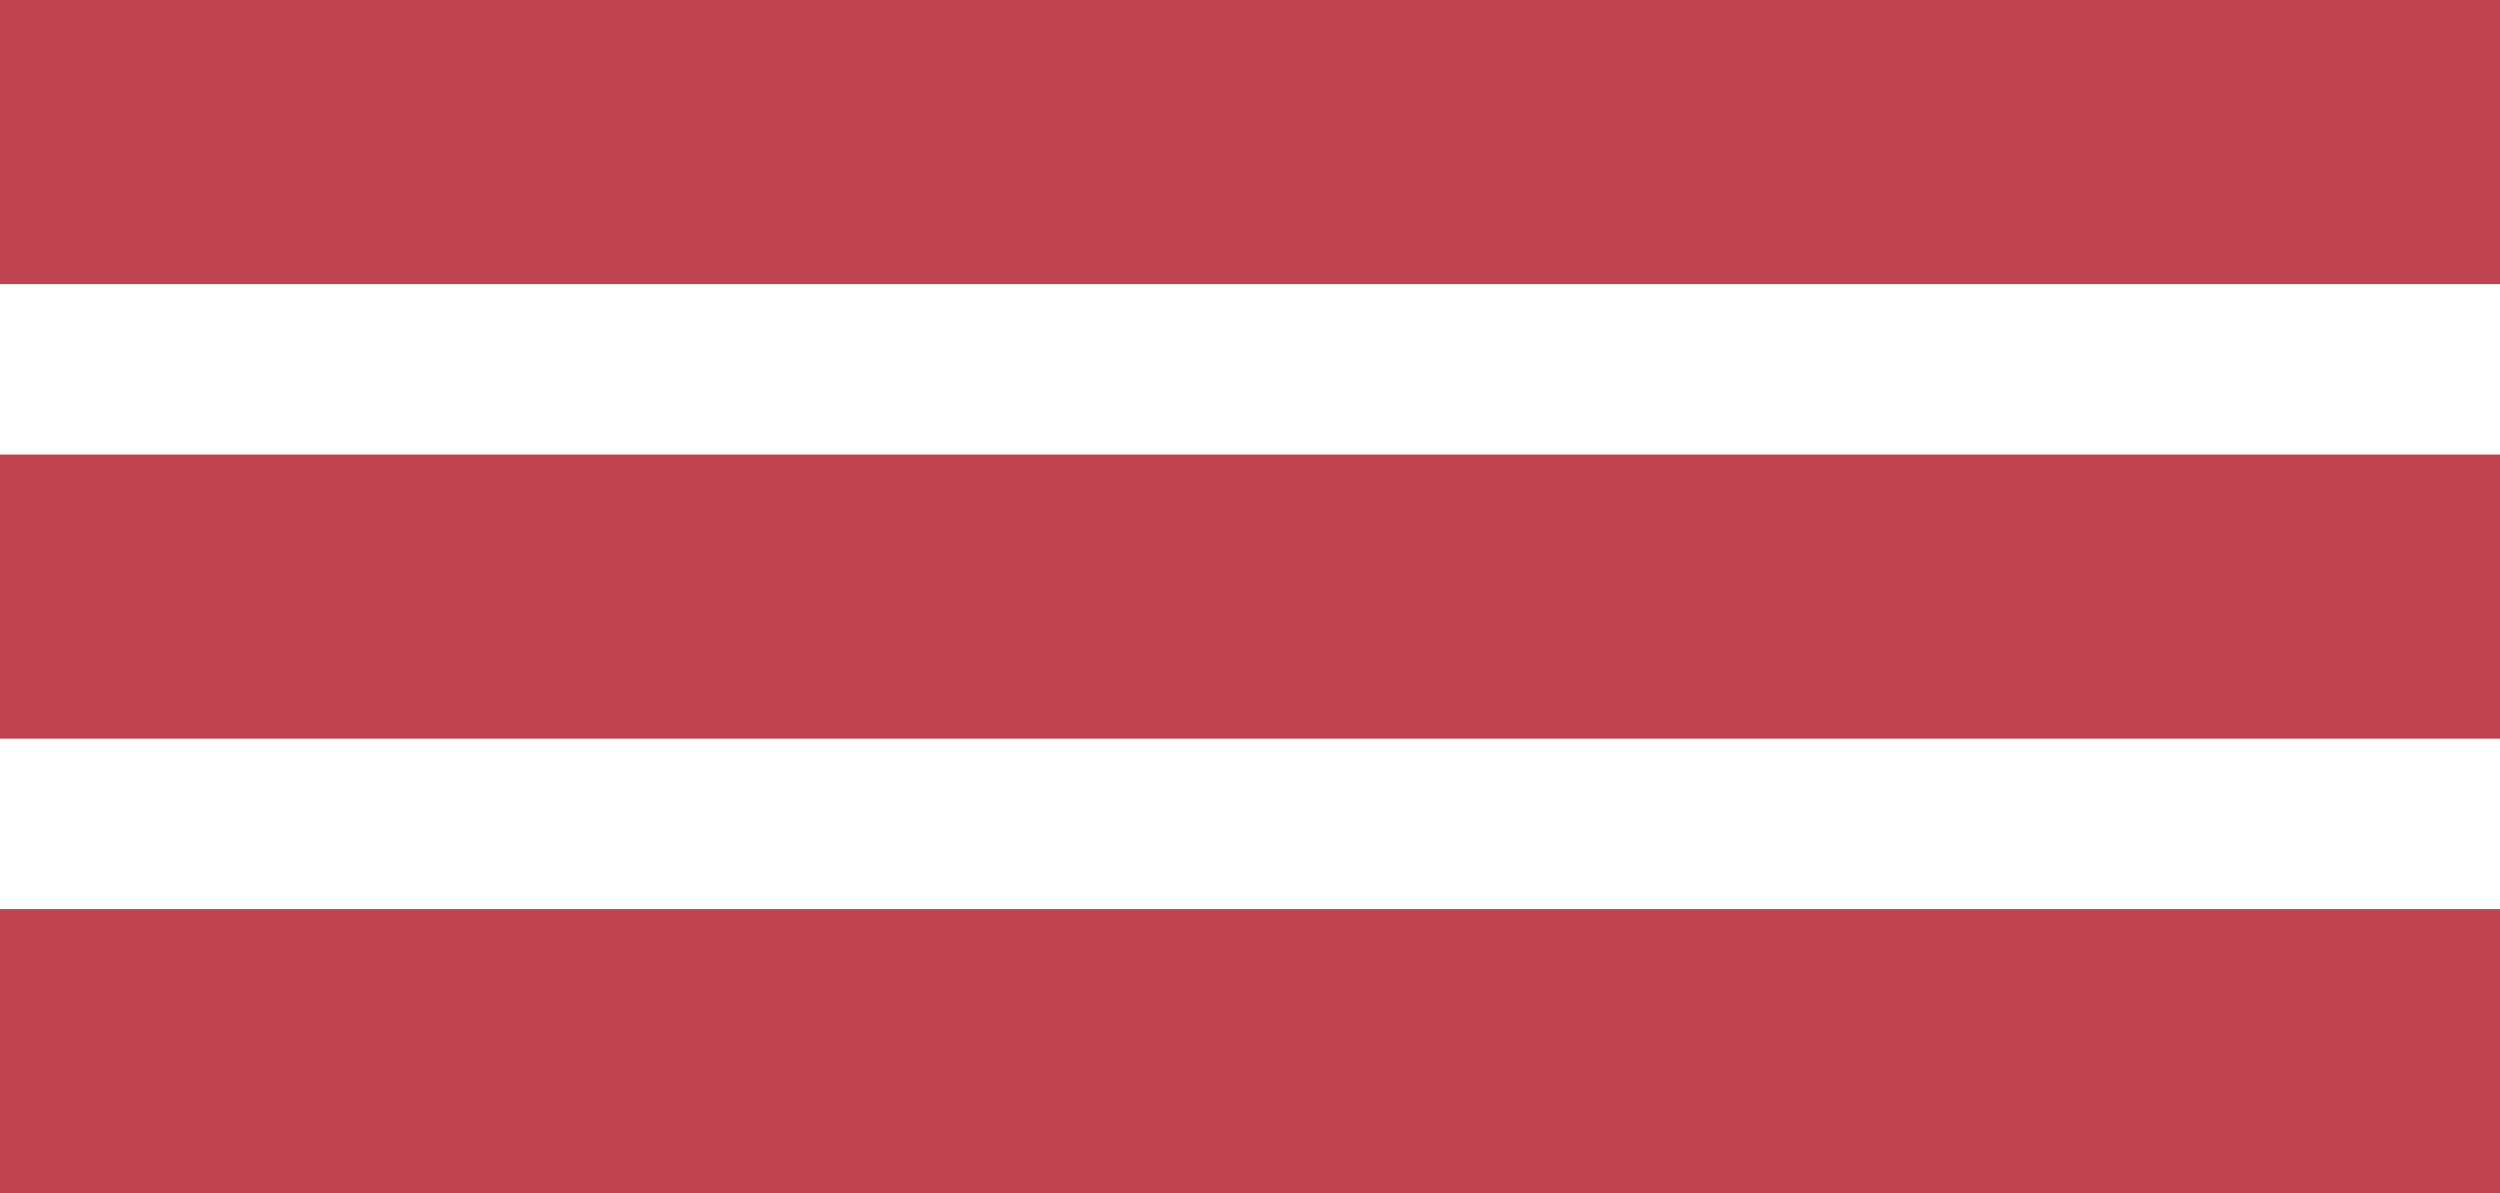 <?xml version="1.0" encoding="UTF-8"?> <svg xmlns="http://www.w3.org/2000/svg" width="88" height="42" viewBox="0 0 88 42" fill="none"><rect width="88" height="10" fill="#BF4350"></rect><rect y="16" width="88" height="10" fill="#BF4350"></rect><rect y="32" width="88" height="10" fill="#BF4350"></rect></svg> 